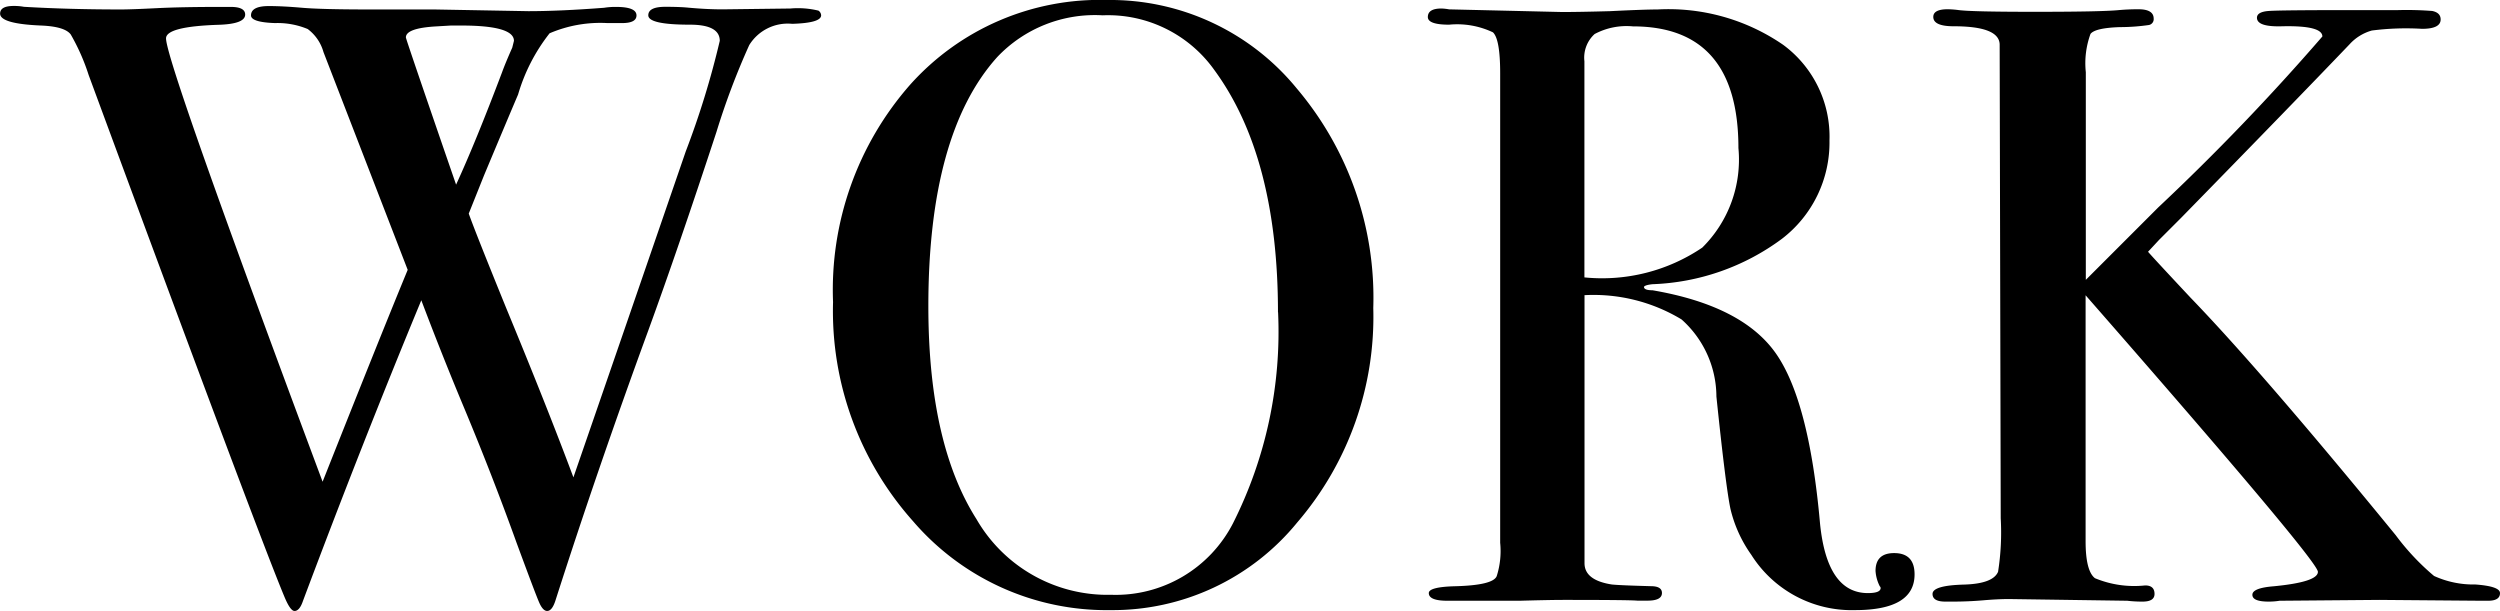 <svg xmlns="http://www.w3.org/2000/svg" width="94.016" height="22.976" viewBox="0 0 94.016 22.976">
  <path id="パス_101" data-name="パス 101" d="M-16.064-21.984q0,.288-1.088.32a1.7,1.7,0,0,0-1.616.8A27.666,27.666,0,0,0-20-17.6q-1.44,4.384-2.56,7.456Q-24.48-4.9-26.048,0q-.128.416-.32.416-.16,0-.3-.32t-.848-2.24q-.9-2.5-1.952-5.024-.832-1.984-1.632-4.1-2.24,5.408-4.448,11.3-.128.384-.32.384-.16,0-.384-.544-.992-2.368-7.36-19.616a7.8,7.8,0,0,0-.672-1.52q-.224-.3-1.12-.336-1.536-.064-1.536-.448,0-.288.512-.288a1.988,1.988,0,0,1,.384.032q1.7.1,3.648.1.384,0,1.328-.048t2.448-.048h.352q.544,0,.544.288,0,.352-.992.384-1.984.064-1.984.512,0,.9,5.888,16.672,2.144-5.408,3.2-7.968l-3.168-8.192a1.625,1.625,0,0,0-.592-.864,2.946,2.946,0,0,0-1.232-.224q-.9-.032-.9-.288,0-.352.672-.352.512,0,1.248.064t2.56.064h2.432l3.52.064q1.184,0,2.848-.128a2.757,2.757,0,0,1,.448-.032q.768,0,.768.32,0,.288-.544.288H-24.1a4.845,4.845,0,0,0-2.176.384,6.806,6.806,0,0,0-1.184,2.3q-.384.9-1.28,3.04l-.576,1.44q.224.64,1.408,3.552,1.536,3.712,2.528,6.368,1.792-5.184,4.224-12.256a32.29,32.29,0,0,0,1.28-4.16q0-.608-1.12-.608-1.568,0-1.568-.352,0-.32.64-.32.544,0,.864.032.7.064,1.28.064l2.56-.032a3.261,3.261,0,0,1,1.056.08A.229.229,0,0,1-16.064-21.984Zm-11.552.96q0-.576-1.984-.576h-.384l-.544.032q-1.152.064-1.152.416,0,.064,1.888,5.536.736-1.6,1.728-4.224.128-.352.384-.928ZM4.7-10.976A11.865,11.865,0,0,1,1.84-2.912,8.957,8.957,0,0,1-5.184.384,9.592,9.592,0,0,1-12.608-2.96a11.871,11.871,0,0,1-3.008-8.24,11.682,11.682,0,0,1,2.9-8.176A9.567,9.567,0,0,1-5.312-22.56a9.065,9.065,0,0,1,7.136,3.328A12.17,12.17,0,0,1,4.7-10.976Zm-3.584.16q0-5.856-2.4-9.12a4.906,4.906,0,0,0-4.192-2.048A5.058,5.058,0,0,0-9.44-20.416q-2.592,2.88-2.592,9.376,0,5.152,1.808,8A5.692,5.692,0,0,0-5.152-.192,4.958,4.958,0,0,0-.576-2.88,16,16,0,0,0,1.12-10.816ZM25.056-.96q0,1.344-2.24,1.344a4.462,4.462,0,0,1-3.9-2.08,4.933,4.933,0,0,1-.784-1.728q-.176-.832-.528-4.224a3.9,3.9,0,0,0-1.312-2.9,6.4,6.4,0,0,0-3.648-.912v10.08q0,.64,1.024.8.288.032,1.472.064.416,0,.416.256,0,.288-.544.288h-.384Q14.336,0,11.84,0q-.48,0-1.632.032H7.488q-.7,0-.7-.288,0-.224.928-.256Q9.216-.544,9.344-.9a3.114,3.114,0,0,0,.128-1.248V-19.808q0-1.28-.272-1.536a3.135,3.135,0,0,0-1.648-.288q-.8,0-.8-.288,0-.32.512-.32a1.925,1.925,0,0,1,.288.032l4.256.1q.64,0,1.792-.032,1.28-.064,1.792-.064a7.608,7.608,0,0,1,4.72,1.328,4.286,4.286,0,0,1,1.744,3.6,4.56,4.56,0,0,1-1.792,3.7A8.684,8.684,0,0,1,15.2-11.872q-.288.032-.32.1,0,.128.32.128,3.36.576,4.624,2.352T21.5-2.88Q21.76-.256,23.3-.256q.48,0,.48-.192a.092.092,0,0,0-.032-.064,1.477,1.477,0,0,1-.16-.576q0-.672.7-.672Q25.056-1.76,25.056-.96ZM18.432-16.992q0-4.576-3.968-4.576a2.55,2.55,0,0,0-1.44.288,1.2,1.2,0,0,0-.384,1.024v8.128a6.721,6.721,0,0,0,4.432-1.12A4.653,4.653,0,0,0,18.432-16.992ZM47.072-.256q0,.288-.448.288h-.256L42.528,0,38.784.032a2.534,2.534,0,0,1-.416.032q-.608,0-.608-.256t.8-.32q1.664-.16,1.664-.544,0-.416-8.736-10.4v9.248q0,1.12.352,1.392a3.852,3.852,0,0,0,1.888.272q.352,0,.352.32,0,.288-.448.288a4.678,4.678,0,0,1-.576-.032L28.608-.032q-.416,0-.976.048T26.5.064h-.288q-.48,0-.48-.288,0-.32,1.184-.352,1.088-.032,1.28-.48a9.546,9.546,0,0,0,.1-2.016L28.256-20.9q-.032-.672-1.728-.672-.768,0-.768-.352,0-.288.544-.288a3.5,3.5,0,0,1,.416.032q.512.064,2.848.064,2.5,0,3.168-.064.352-.032.736-.032.576,0,.576.352a.223.223,0,0,1-.176.24,7.727,7.727,0,0,1-1.1.08q-.928.032-1.1.256a3.219,3.219,0,0,0-.176,1.44v7.808l2.72-2.72a86.428,86.428,0,0,0,6.176-6.432q0-.416-1.5-.384-.96.032-.96-.32,0-.224.448-.256t3.1-.032h1.76a12.6,12.6,0,0,1,1.28.032q.32.064.32.32,0,.352-.7.352a10.08,10.08,0,0,0-1.888.064,1.773,1.773,0,0,0-.832.512q-2.08,2.176-6.336,6.528l-.832.832-.416.448q.192.224,1.6,1.728,2.688,2.784,7.712,8.928A9.059,9.059,0,0,0,44.592-.9a3.562,3.562,0,0,0,1.552.32Q47.072-.512,47.072-.256Z" transform="translate(46.944 22.56)"/>
</svg>
